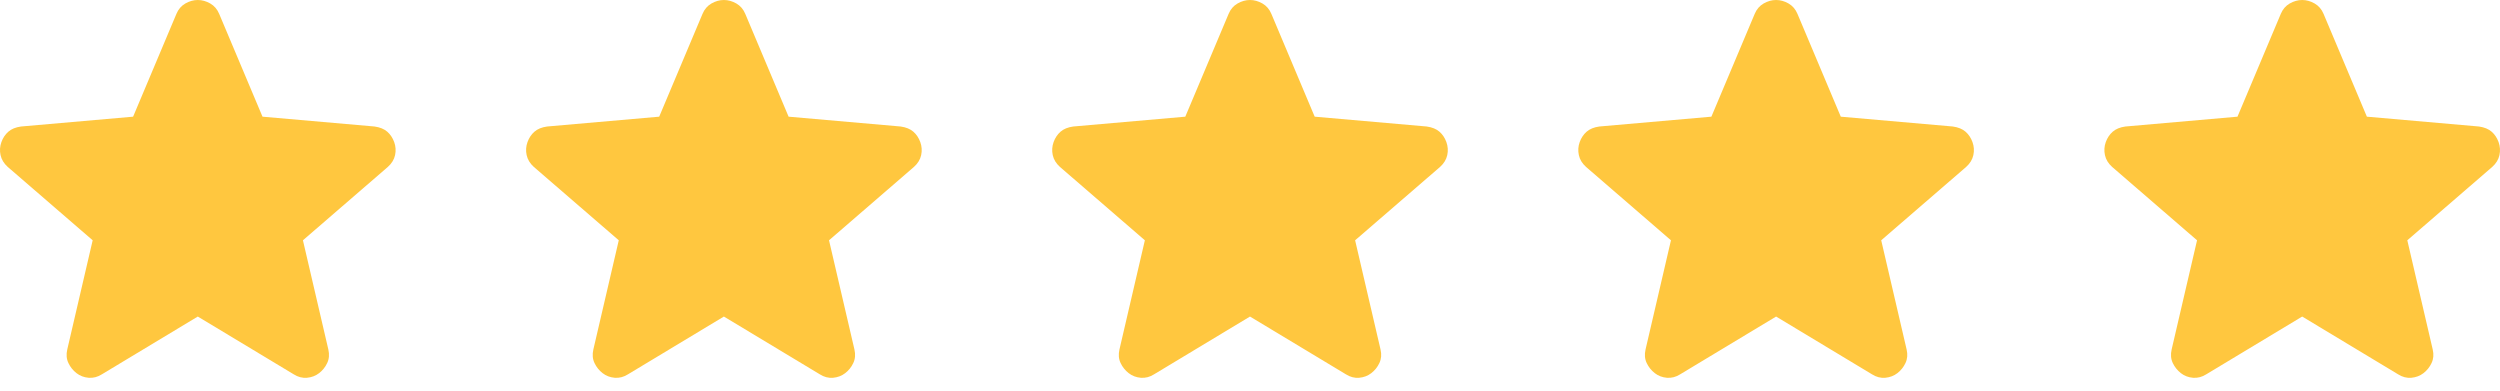 <svg width="128" height="20" viewBox="0 0 128 20" fill="none" xmlns="http://www.w3.org/2000/svg">
<path d="M10.127 16.207L5.218 19.164C5.001 19.302 4.774 19.361 4.538 19.342C4.301 19.322 4.094 19.243 3.917 19.105C3.739 18.967 3.601 18.795 3.503 18.588C3.404 18.381 3.384 18.15 3.444 17.893L4.745 12.303L0.397 8.547C0.2 8.37 0.077 8.167 0.028 7.94C-0.021 7.713 -0.006 7.491 0.072 7.275C0.15 7.059 0.268 6.882 0.427 6.743C0.585 6.604 0.802 6.515 1.078 6.477L6.815 5.974L9.033 0.71C9.132 0.473 9.285 0.296 9.492 0.177C9.7 0.059 9.911 0 10.127 0C10.343 0 10.555 0.059 10.763 0.177C10.97 0.296 11.123 0.473 11.222 0.71L13.44 5.974L19.177 6.477C19.453 6.516 19.67 6.605 19.828 6.743C19.985 6.881 20.104 7.058 20.183 7.275C20.262 7.492 20.276 7.714 20.228 7.941C20.179 8.168 20.055 8.37 19.857 8.547L15.51 12.303L16.811 17.893C16.87 18.149 16.851 18.381 16.752 18.588C16.654 18.796 16.515 18.968 16.338 19.105C16.161 19.242 15.954 19.321 15.717 19.342C15.48 19.362 15.254 19.303 15.037 19.164L10.127 16.207Z" fill="#FFC73F"/>
<path d="M37.063 16.207L32.154 19.164C31.937 19.302 31.71 19.361 31.474 19.342C31.237 19.322 31.03 19.243 30.853 19.105C30.675 18.967 30.537 18.795 30.439 18.588C30.34 18.381 30.32 18.15 30.38 17.893L31.681 12.303L27.333 8.547C27.136 8.37 27.013 8.167 26.964 7.94C26.915 7.713 26.93 7.491 27.008 7.275C27.086 7.059 27.204 6.882 27.363 6.743C27.521 6.604 27.738 6.515 28.014 6.477L33.751 5.974L35.969 0.71C36.068 0.473 36.221 0.296 36.428 0.177C36.636 0.059 36.847 0 37.063 0C37.279 0 37.491 0.059 37.699 0.177C37.906 0.296 38.059 0.473 38.158 0.71L40.376 5.974L46.113 6.477C46.389 6.516 46.606 6.605 46.764 6.743C46.922 6.881 47.04 7.058 47.119 7.275C47.198 7.492 47.213 7.714 47.164 7.941C47.115 8.168 46.991 8.37 46.793 8.547L42.446 12.303L43.747 17.893C43.806 18.149 43.787 18.381 43.688 18.588C43.59 18.796 43.452 18.968 43.274 19.105C43.097 19.242 42.89 19.321 42.653 19.342C42.416 19.362 42.19 19.303 41.973 19.164L37.063 16.207Z" fill="#FFC73F"/>
<path d="M63.999 16.207L59.09 19.164C58.873 19.302 58.647 19.361 58.41 19.342C58.173 19.322 57.966 19.243 57.789 19.105C57.611 18.967 57.473 18.795 57.375 18.588C57.276 18.381 57.257 18.15 57.316 17.893L58.617 12.303L54.27 8.547C54.072 8.37 53.949 8.167 53.9 7.94C53.852 7.713 53.866 7.491 53.944 7.275C54.022 7.059 54.141 6.882 54.299 6.743C54.458 6.604 54.675 6.515 54.95 6.477L60.687 5.974L62.905 0.71C63.004 0.473 63.157 0.296 63.364 0.177C63.572 0.059 63.783 0 63.999 0C64.216 0 64.427 0.059 64.635 0.177C64.842 0.296 64.995 0.473 65.094 0.71L67.312 5.974L73.049 6.477C73.325 6.516 73.542 6.605 73.7 6.743C73.858 6.881 73.976 7.058 74.055 7.275C74.134 7.492 74.149 7.714 74.1 7.941C74.051 8.168 73.927 8.37 73.73 8.547L69.382 12.303L70.683 17.893C70.743 18.149 70.723 18.381 70.624 18.588C70.526 18.796 70.388 18.968 70.21 19.105C70.033 19.242 69.826 19.321 69.589 19.342C69.353 19.362 69.126 19.303 68.909 19.164L63.999 16.207Z" fill="#FFC73F"/>
<path d="M90.936 16.207L86.026 19.164C85.809 19.302 85.583 19.361 85.346 19.342C85.109 19.322 84.902 19.243 84.725 19.105C84.547 18.967 84.409 18.795 84.311 18.588C84.212 18.381 84.193 18.15 84.252 17.893L85.553 12.303L81.206 8.547C81.008 8.37 80.885 8.167 80.837 7.94C80.788 7.713 80.802 7.491 80.88 7.275C80.958 7.059 81.077 6.882 81.235 6.743C81.394 6.604 81.611 6.515 81.886 6.477L87.623 5.974L89.841 0.71C89.94 0.473 90.093 0.296 90.3 0.177C90.508 0.059 90.719 0 90.936 0C91.152 0 91.363 0.059 91.571 0.177C91.778 0.296 91.931 0.473 92.03 0.71L94.248 5.974L99.985 6.477C100.261 6.516 100.478 6.605 100.636 6.743C100.794 6.881 100.912 7.058 100.991 7.275C101.07 7.492 101.085 7.714 101.036 7.941C100.987 8.168 100.864 8.37 100.666 8.547L96.318 12.303L97.619 17.893C97.679 18.149 97.659 18.381 97.56 18.588C97.462 18.796 97.324 18.968 97.146 19.105C96.969 19.242 96.762 19.321 96.525 19.342C96.289 19.362 96.062 19.303 95.845 19.164L90.936 16.207Z" fill="#FFC73F"/>
<path d="M117.872 16.207L112.962 19.164C112.745 19.302 112.519 19.361 112.282 19.342C112.045 19.322 111.838 19.243 111.661 19.105C111.484 18.967 111.346 18.795 111.247 18.588C111.148 18.381 111.129 18.15 111.188 17.893L112.489 12.303L108.142 8.547C107.944 8.37 107.821 8.167 107.773 7.94C107.724 7.713 107.738 7.491 107.816 7.275C107.894 7.059 108.013 6.882 108.171 6.743C108.33 6.604 108.547 6.515 108.822 6.477L114.559 5.974L116.777 0.71C116.876 0.473 117.029 0.296 117.236 0.177C117.444 0.059 117.656 0 117.872 0C118.088 0 118.299 0.059 118.507 0.177C118.714 0.296 118.867 0.473 118.966 0.71L121.184 5.974L126.921 6.477C127.197 6.516 127.414 6.605 127.572 6.743C127.73 6.881 127.848 7.058 127.927 7.275C128.006 7.492 128.021 7.714 127.972 7.941C127.923 8.168 127.8 8.37 127.602 8.547L123.254 12.303L124.555 17.893C124.615 18.149 124.595 18.381 124.496 18.588C124.398 18.796 124.26 18.968 124.082 19.105C123.905 19.242 123.698 19.321 123.461 19.342C123.225 19.362 122.998 19.303 122.781 19.164L117.872 16.207Z" fill="#FFC73F"/>
</svg>
